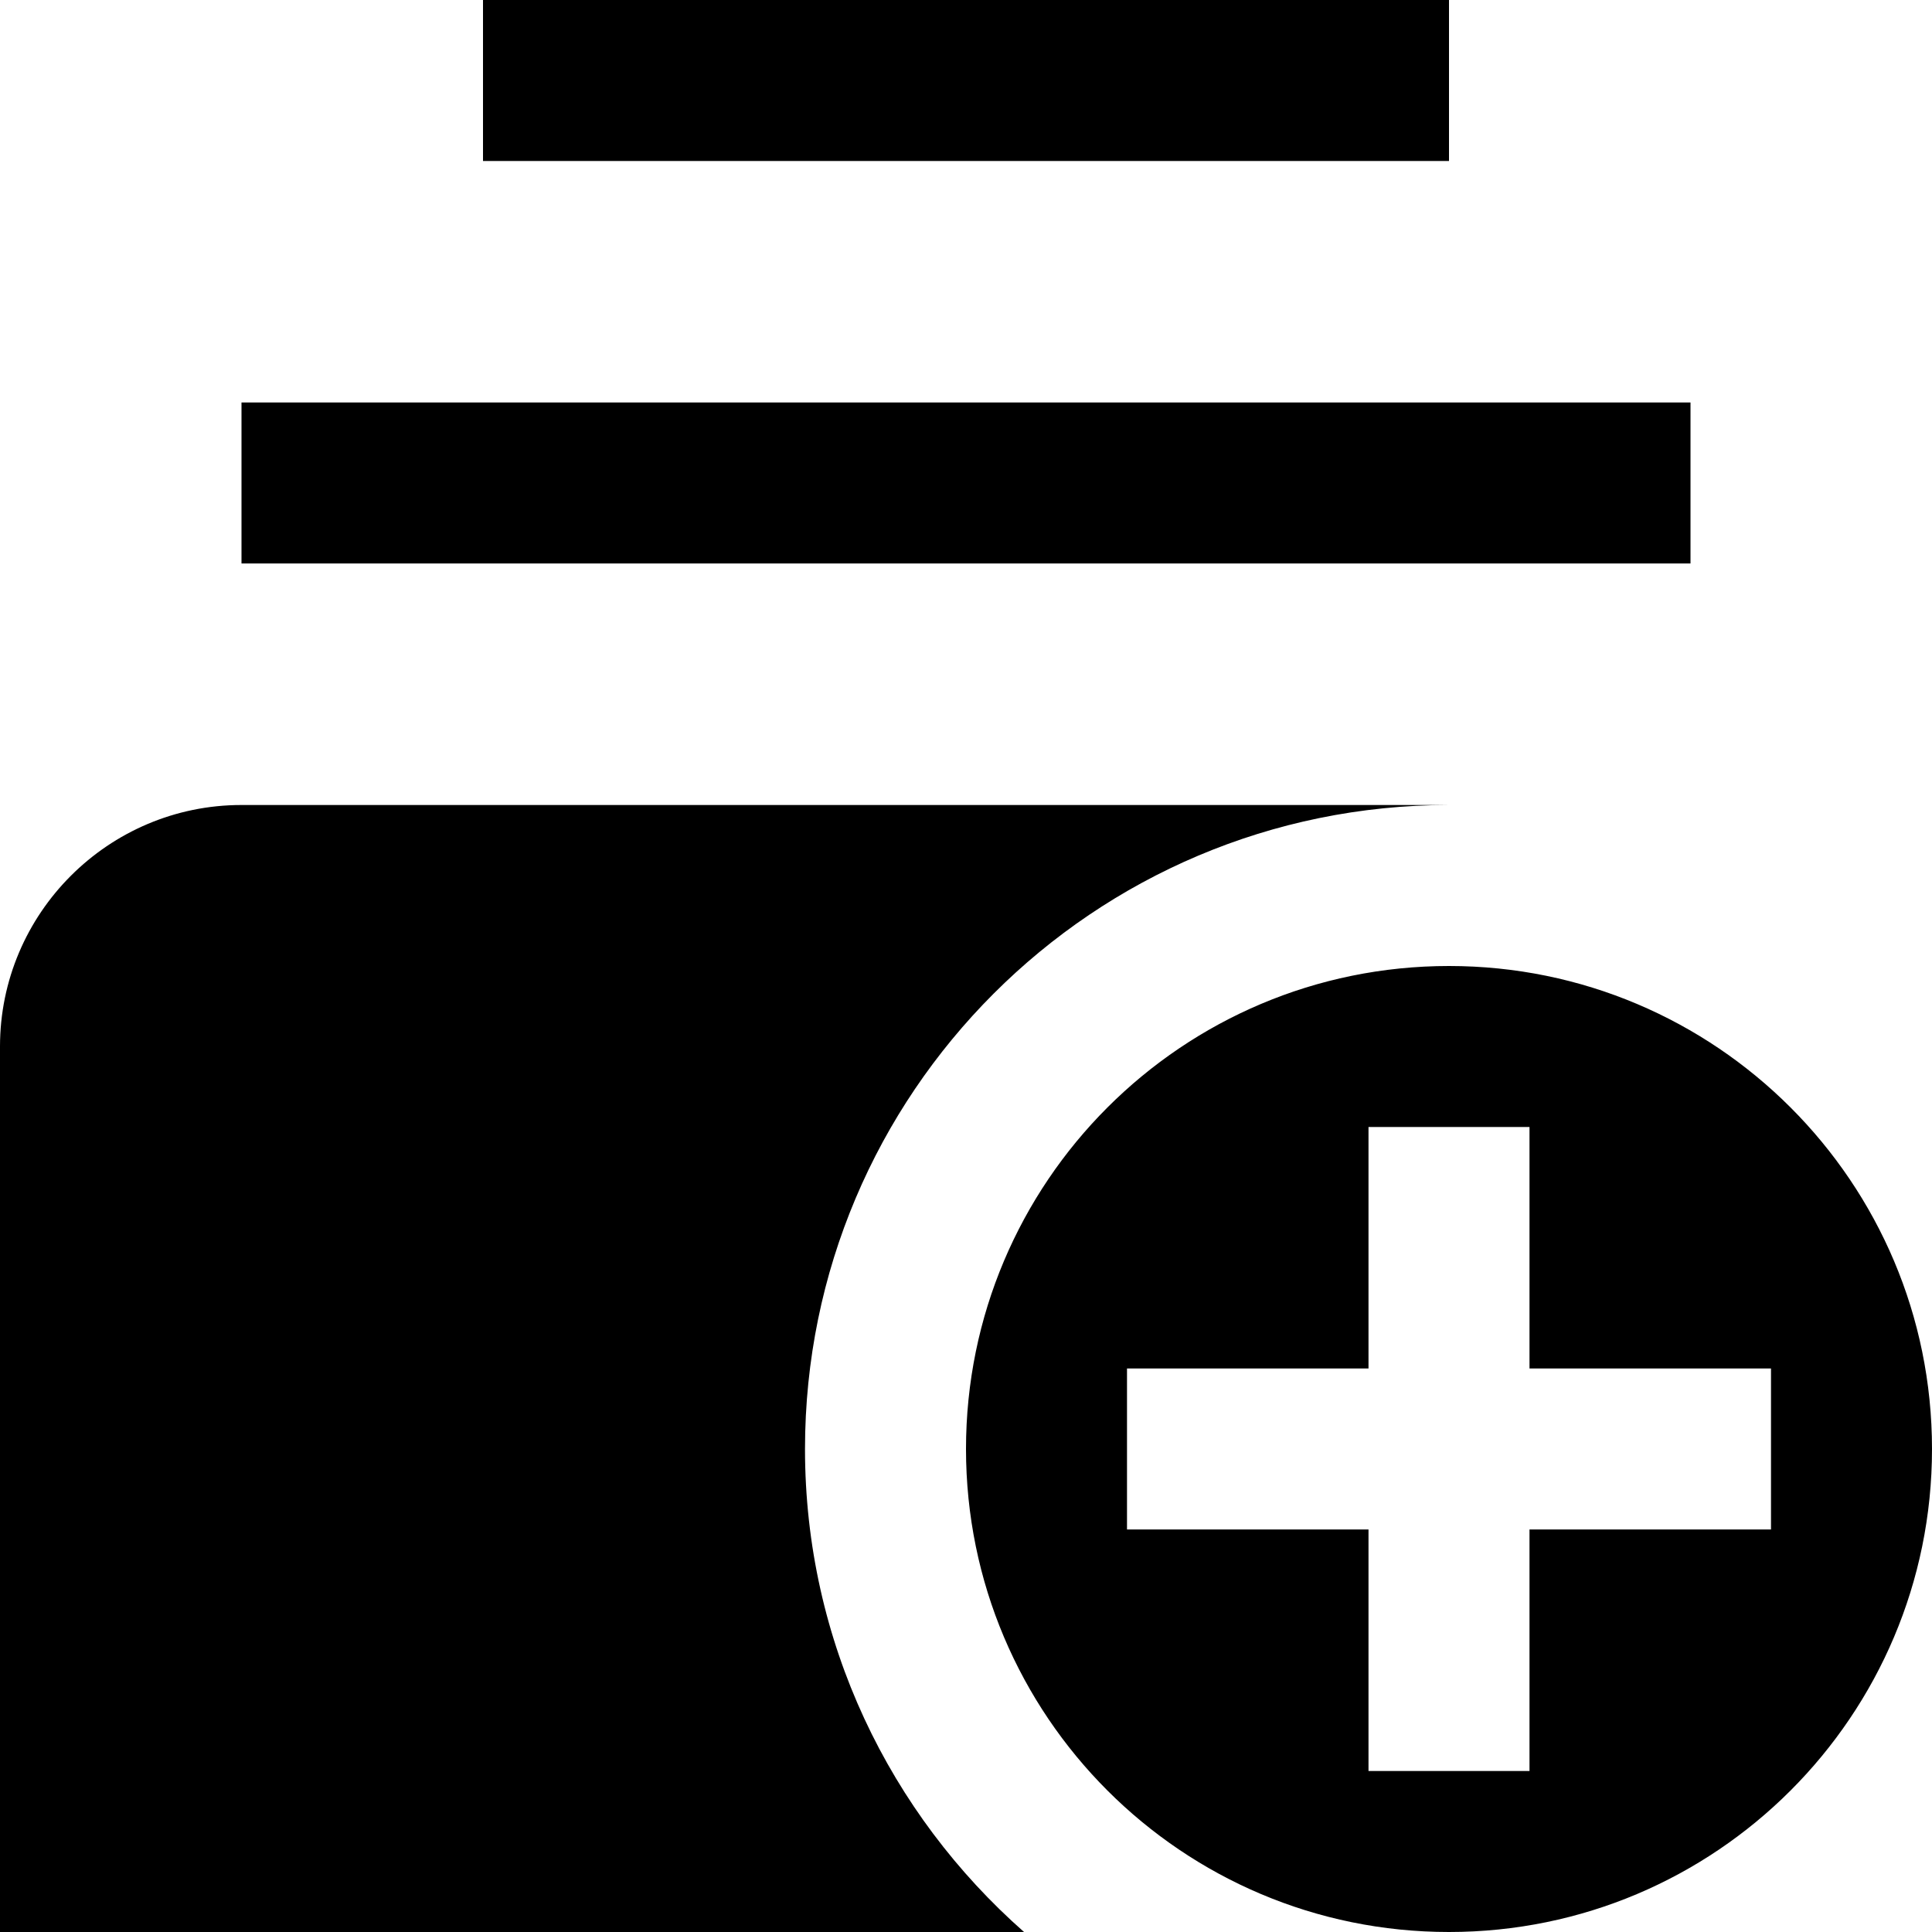 <?xml version="1.0" encoding="UTF-8"?>
<svg xmlns="http://www.w3.org/2000/svg" id="Layer_1" data-name="Layer 1" viewBox="0 0 24 24">
  <path d="m18,2H6V0h12v2Zm3,3H3v2h18v-2Zm3,13c0,3.314-2.686,6-6,6s-6-2.686-6-6,2.686-6,6-6,6,2.686,6,6Zm-2-1h-3v-3h-2v3h-3v2h3v3h2v-3h3v-2Zm-12,1c0-4.418,3.582-8,8-8H3c-1.654,0-3,1.346-3,3v11h12.721c-1.665-1.466-2.721-3.607-2.721-6Z"/>
</svg>
